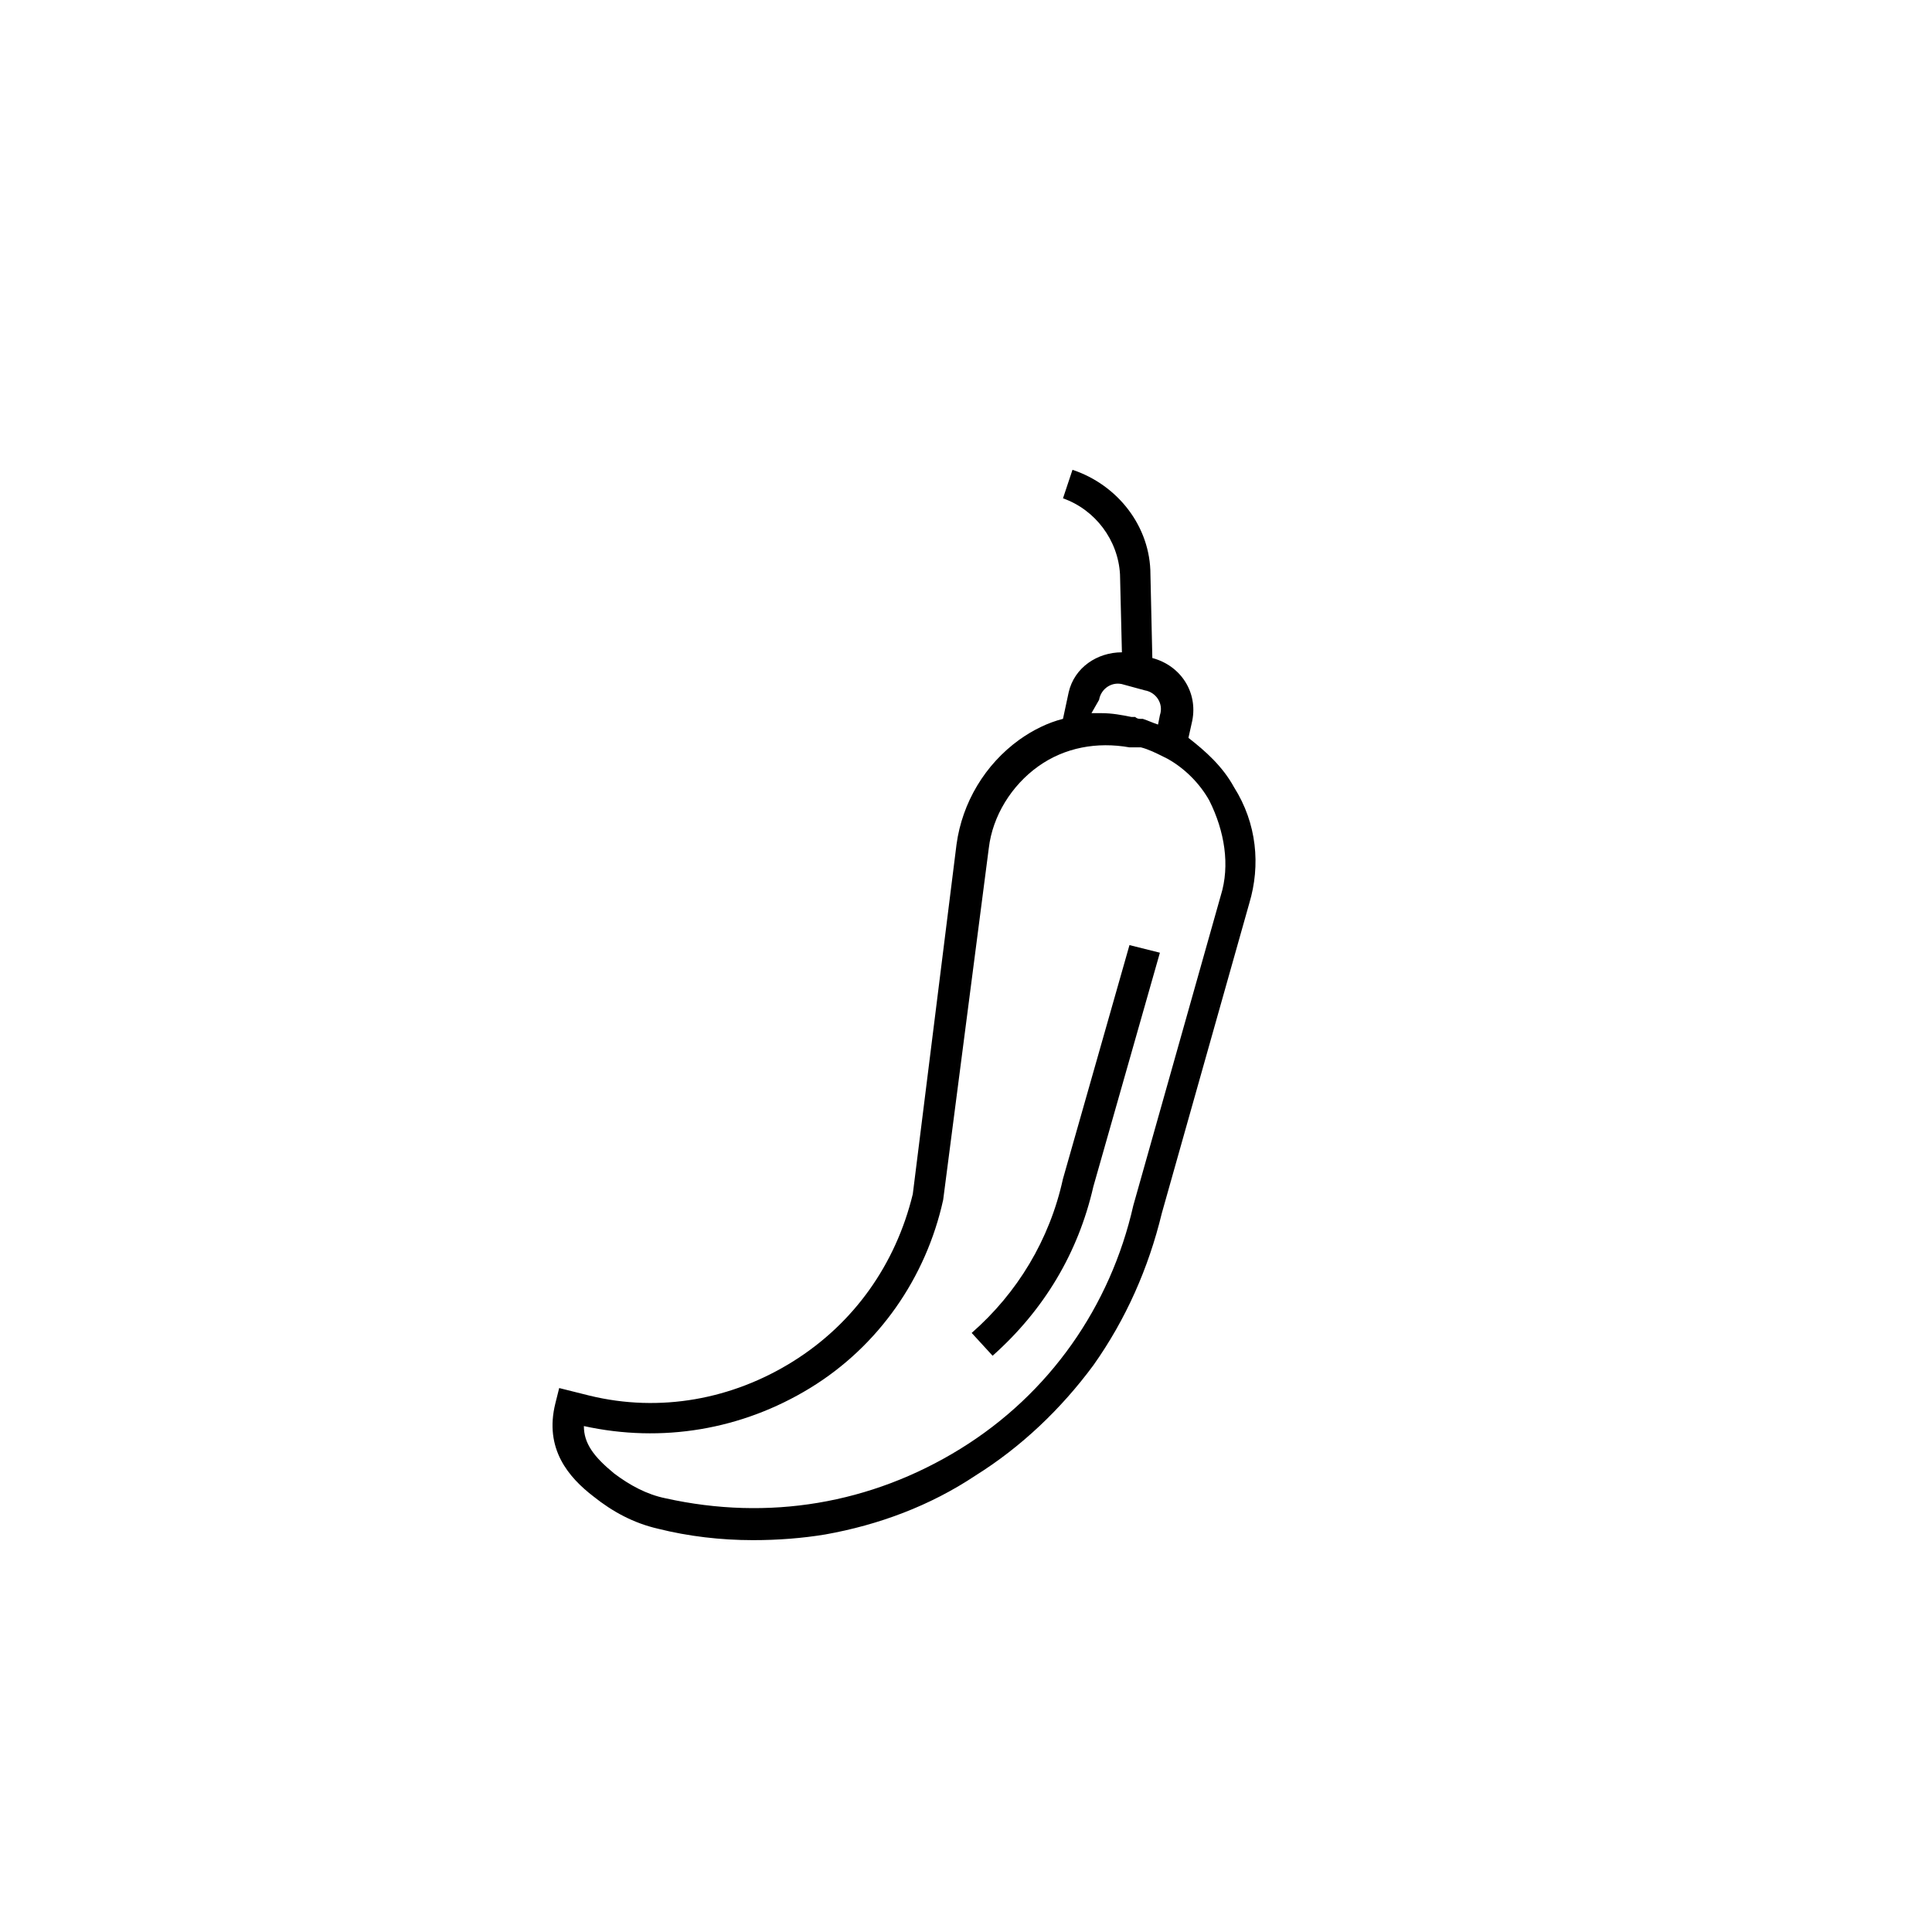 <?xml version="1.0" encoding="UTF-8"?>
<!-- Uploaded to: SVG Repo, www.svgrepo.com, Generator: SVG Repo Mixer Tools -->
<svg fill="#000000" width="800px" height="800px" version="1.1" viewBox="144 144 512 512" xmlns="http://www.w3.org/2000/svg">
 <g>
  <path d="m471.04 352.64c-3.023-5.543-7.559-9.574-12.09-13.098l1.008-4.535c1.512-7.559-3.023-14.609-10.578-16.625l-0.504-22.168c0-12.594-8.566-23.68-20.656-27.711l-2.519 7.559c8.566 3.023 14.609 11.082 15.113 20.152l0.504 20.656c-6.551 0-12.594 4.031-14.105 10.578l-1.512 7.055c-4.031 1.008-8.062 3.023-11.586 5.543-9.07 6.551-15.113 16.625-16.625 27.711l-11.594 92.699c-4.535 18.641-15.617 34.258-31.738 44.336s-35.266 13.602-53.906 9.07l-8.062-2.016-1.008 4.031c-3.023 12.09 3.527 19.648 10.078 24.688 5.039 4.031 10.578 7.055 17.129 8.566 8.062 2.016 16.625 3.023 25.191 3.023 6.551 0 13.098-0.504 19.145-1.512 14.105-2.519 27.711-7.559 39.801-15.617 12.09-7.559 22.672-17.633 31.234-29.223 8.566-12.09 14.609-25.695 18.137-40.305l23.176-82.121c3.023-10.082 2.016-21.168-4.031-30.738zm-35.77-23.176c0.504-3.023 3.527-5.039 6.551-4.031l5.543 1.512c3.023 0.504 5.039 3.527 4.031 6.551l-0.504 2.519c-1.512-0.504-2.519-1.008-4.031-1.512h-0.504c-0.504 0-1.008 0-1.512-0.504h-1.008c-2.519-0.504-5.039-1.008-8.062-1.008h-2.519zm32.242 51.895-23.176 82.121c-6.047 26.703-22.168 49.879-45.848 64.488s-50.883 19.145-78.09 13.098c-5.039-1.008-9.574-3.527-13.602-6.551-5.543-4.535-8.062-8.062-8.062-12.594 20.656 4.535 41.816 1.008 59.953-10.078 18.137-11.082 30.73-29.223 35.266-49.879l12.09-93.203c1.008-8.566 6.047-16.625 13.098-21.664 7.055-5.039 15.617-6.551 24.184-5.039h1.008 1.008 1.008c2.016 0.504 4.031 1.512 6.047 2.519l1.008 0.504c4.535 2.519 8.566 6.551 11.082 11.082 4.035 8.062 5.547 17.133 3.027 25.195z"/>
  <path d="m425.69 456.43c-3.527 16.121-12.09 30.23-24.184 40.809l5.543 6.047c13.602-12.09 22.672-27.207 26.703-44.84l17.633-61.969-8.062-2.016z"/>
 </g>
</svg>